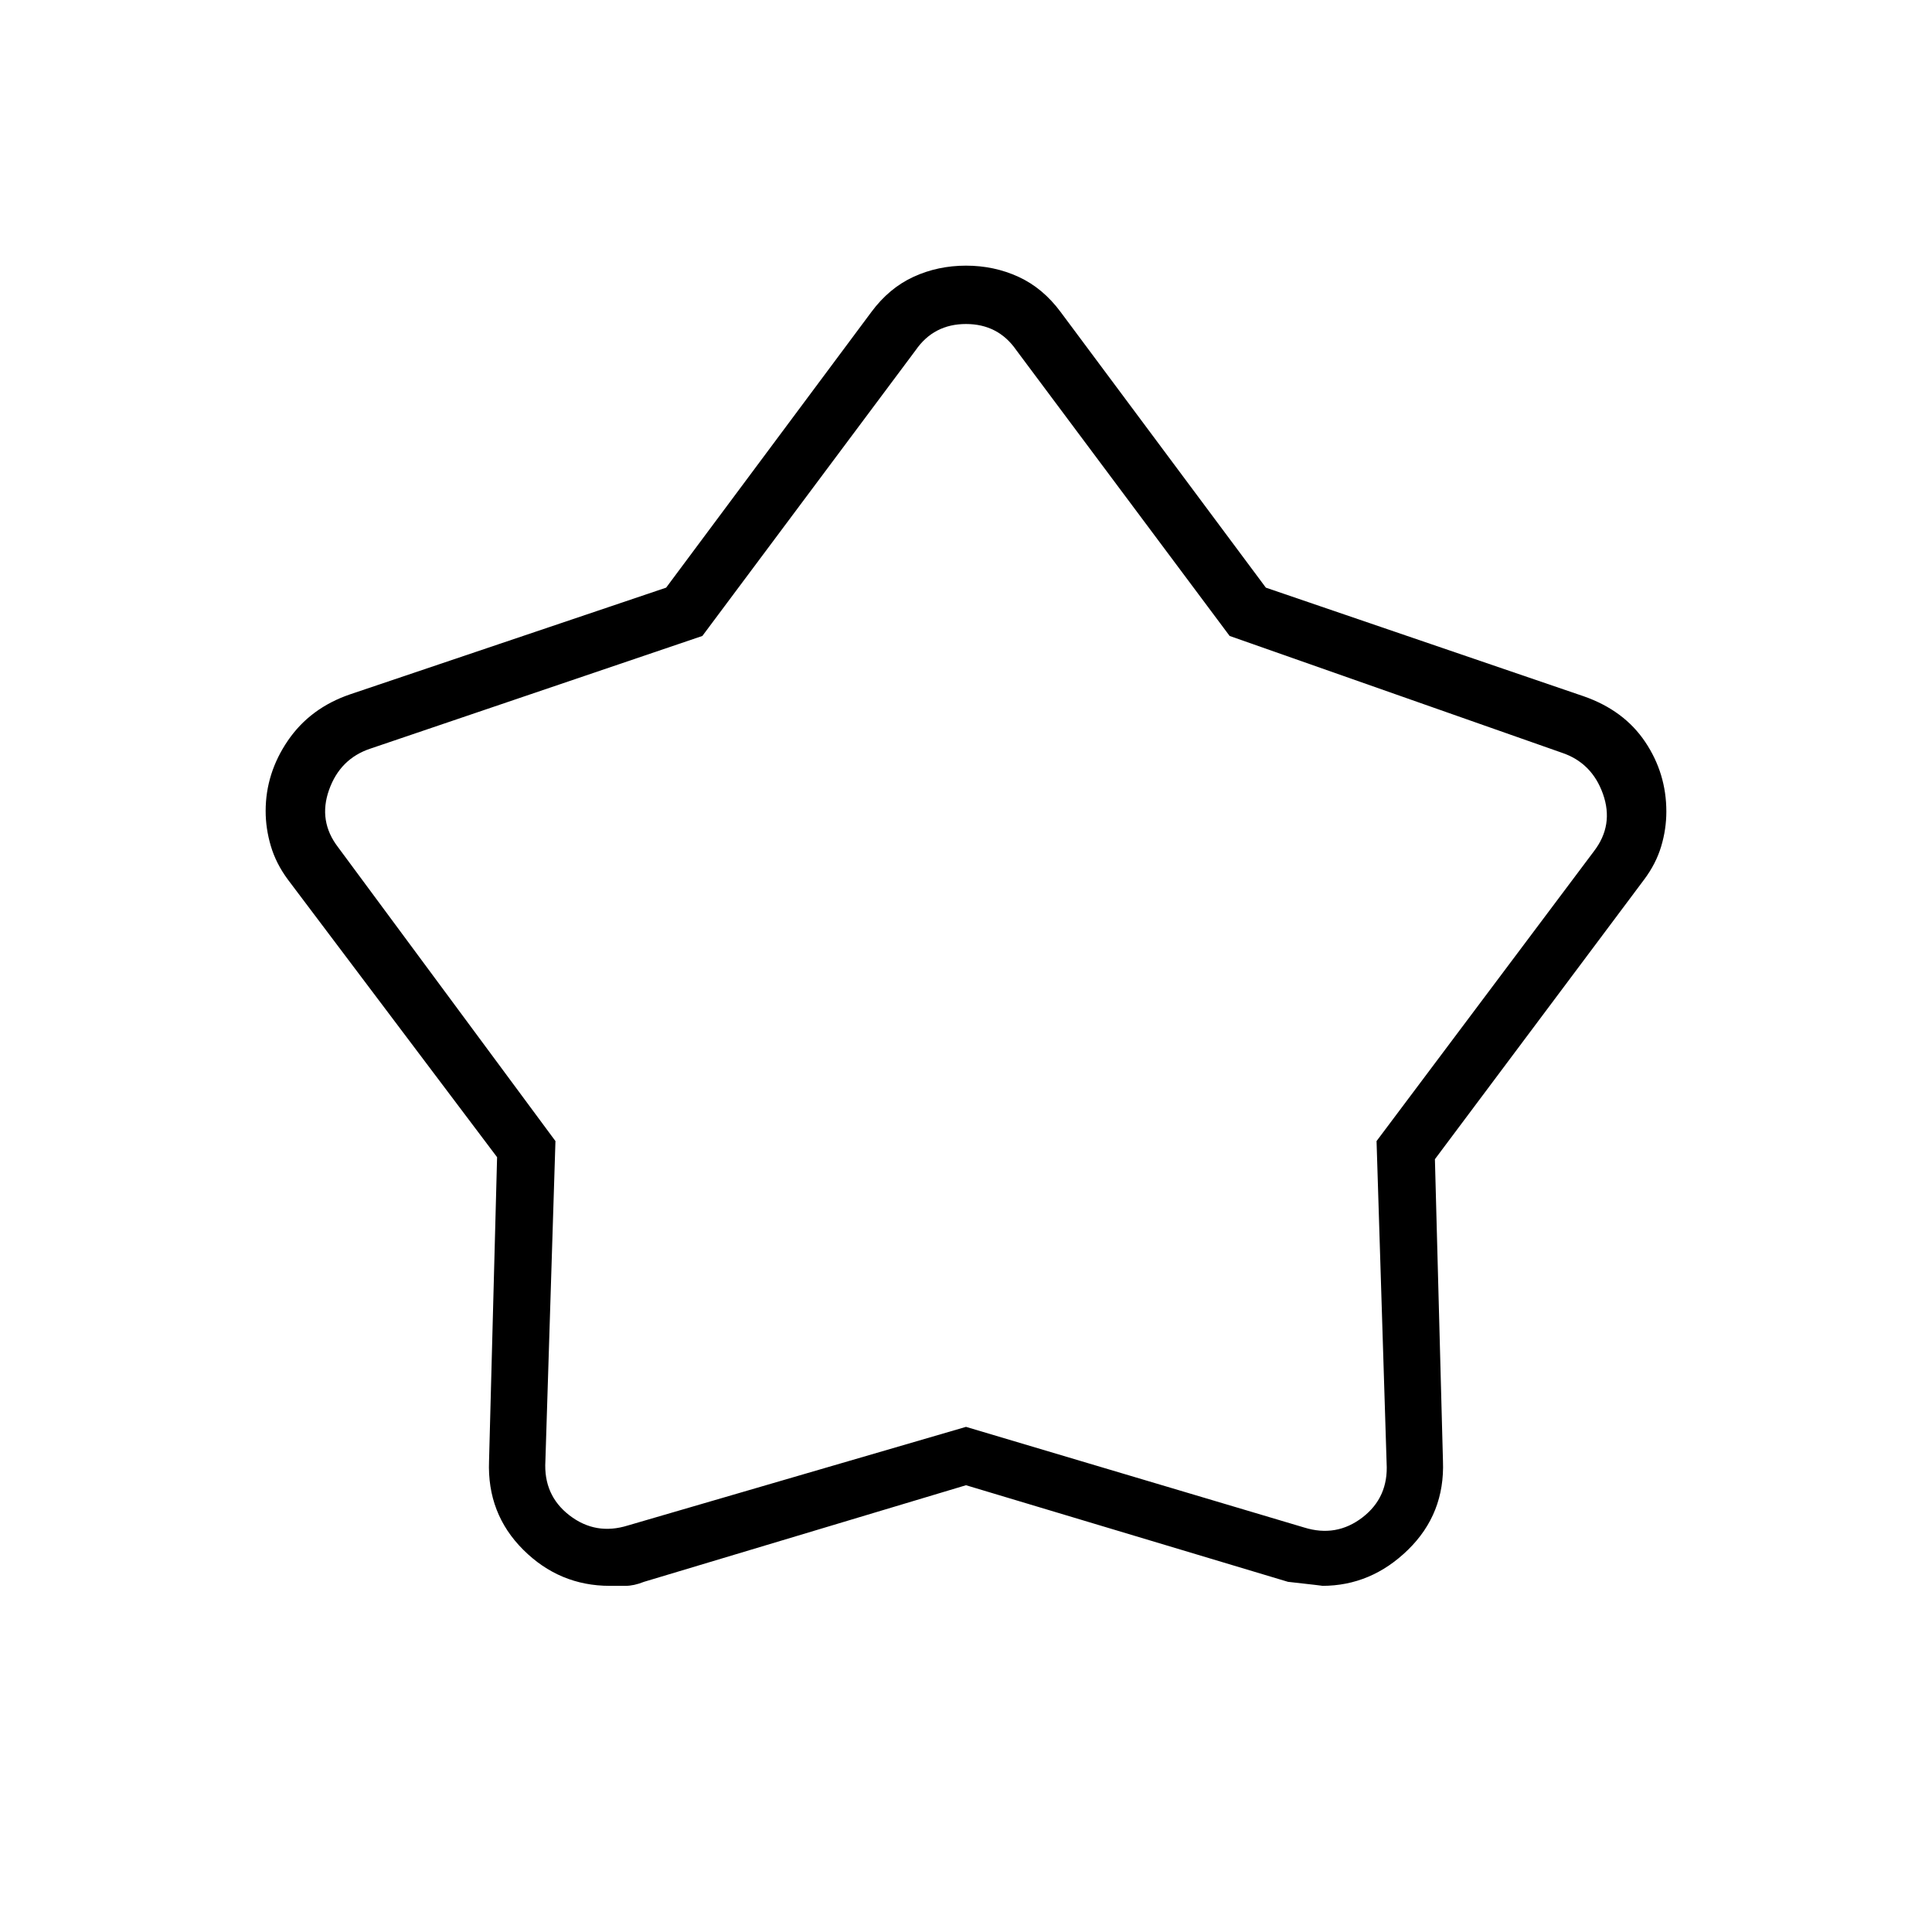 <svg xmlns="http://www.w3.org/2000/svg" height="24px" viewBox="0 -960 960 960" width="24px" fill="003c70"><path d="m331-668 102-137q8.8-11.87 20.9-17.44Q466-828 480-828q14 0 26.1 5.56 12.1 5.57 20.9 17.44l102 137 158 54q20 7 30.5 22.66t10.5 34.6q0 8.74-2.57 17.31-2.56 8.57-8.43 16.43L713-384l4 150q1 26.14-17.35 44.07T657-172q1 0-17-2l-160-48-160 48q-5 2-9.24 2H303q-25 0-43-17.93T243-234l4-151-104-138q-5.87-7.96-8.43-16.64Q132-548.32 132-557q0-18.83 11.07-35.03Q154.15-608.22 174-615l157-53Zm18 24-165 56q-15 5-20.5 20.5T168-539l108 146-5 159q-1 17 12 27t29 5l168-49 168 50q16 5 29-5t12-27l-5-160 108-144q10-13 4.5-28.5T776-586l-165-58-106-142q-9-13-25-13t-25 13L349-644Zm131 145Z"/></svg>